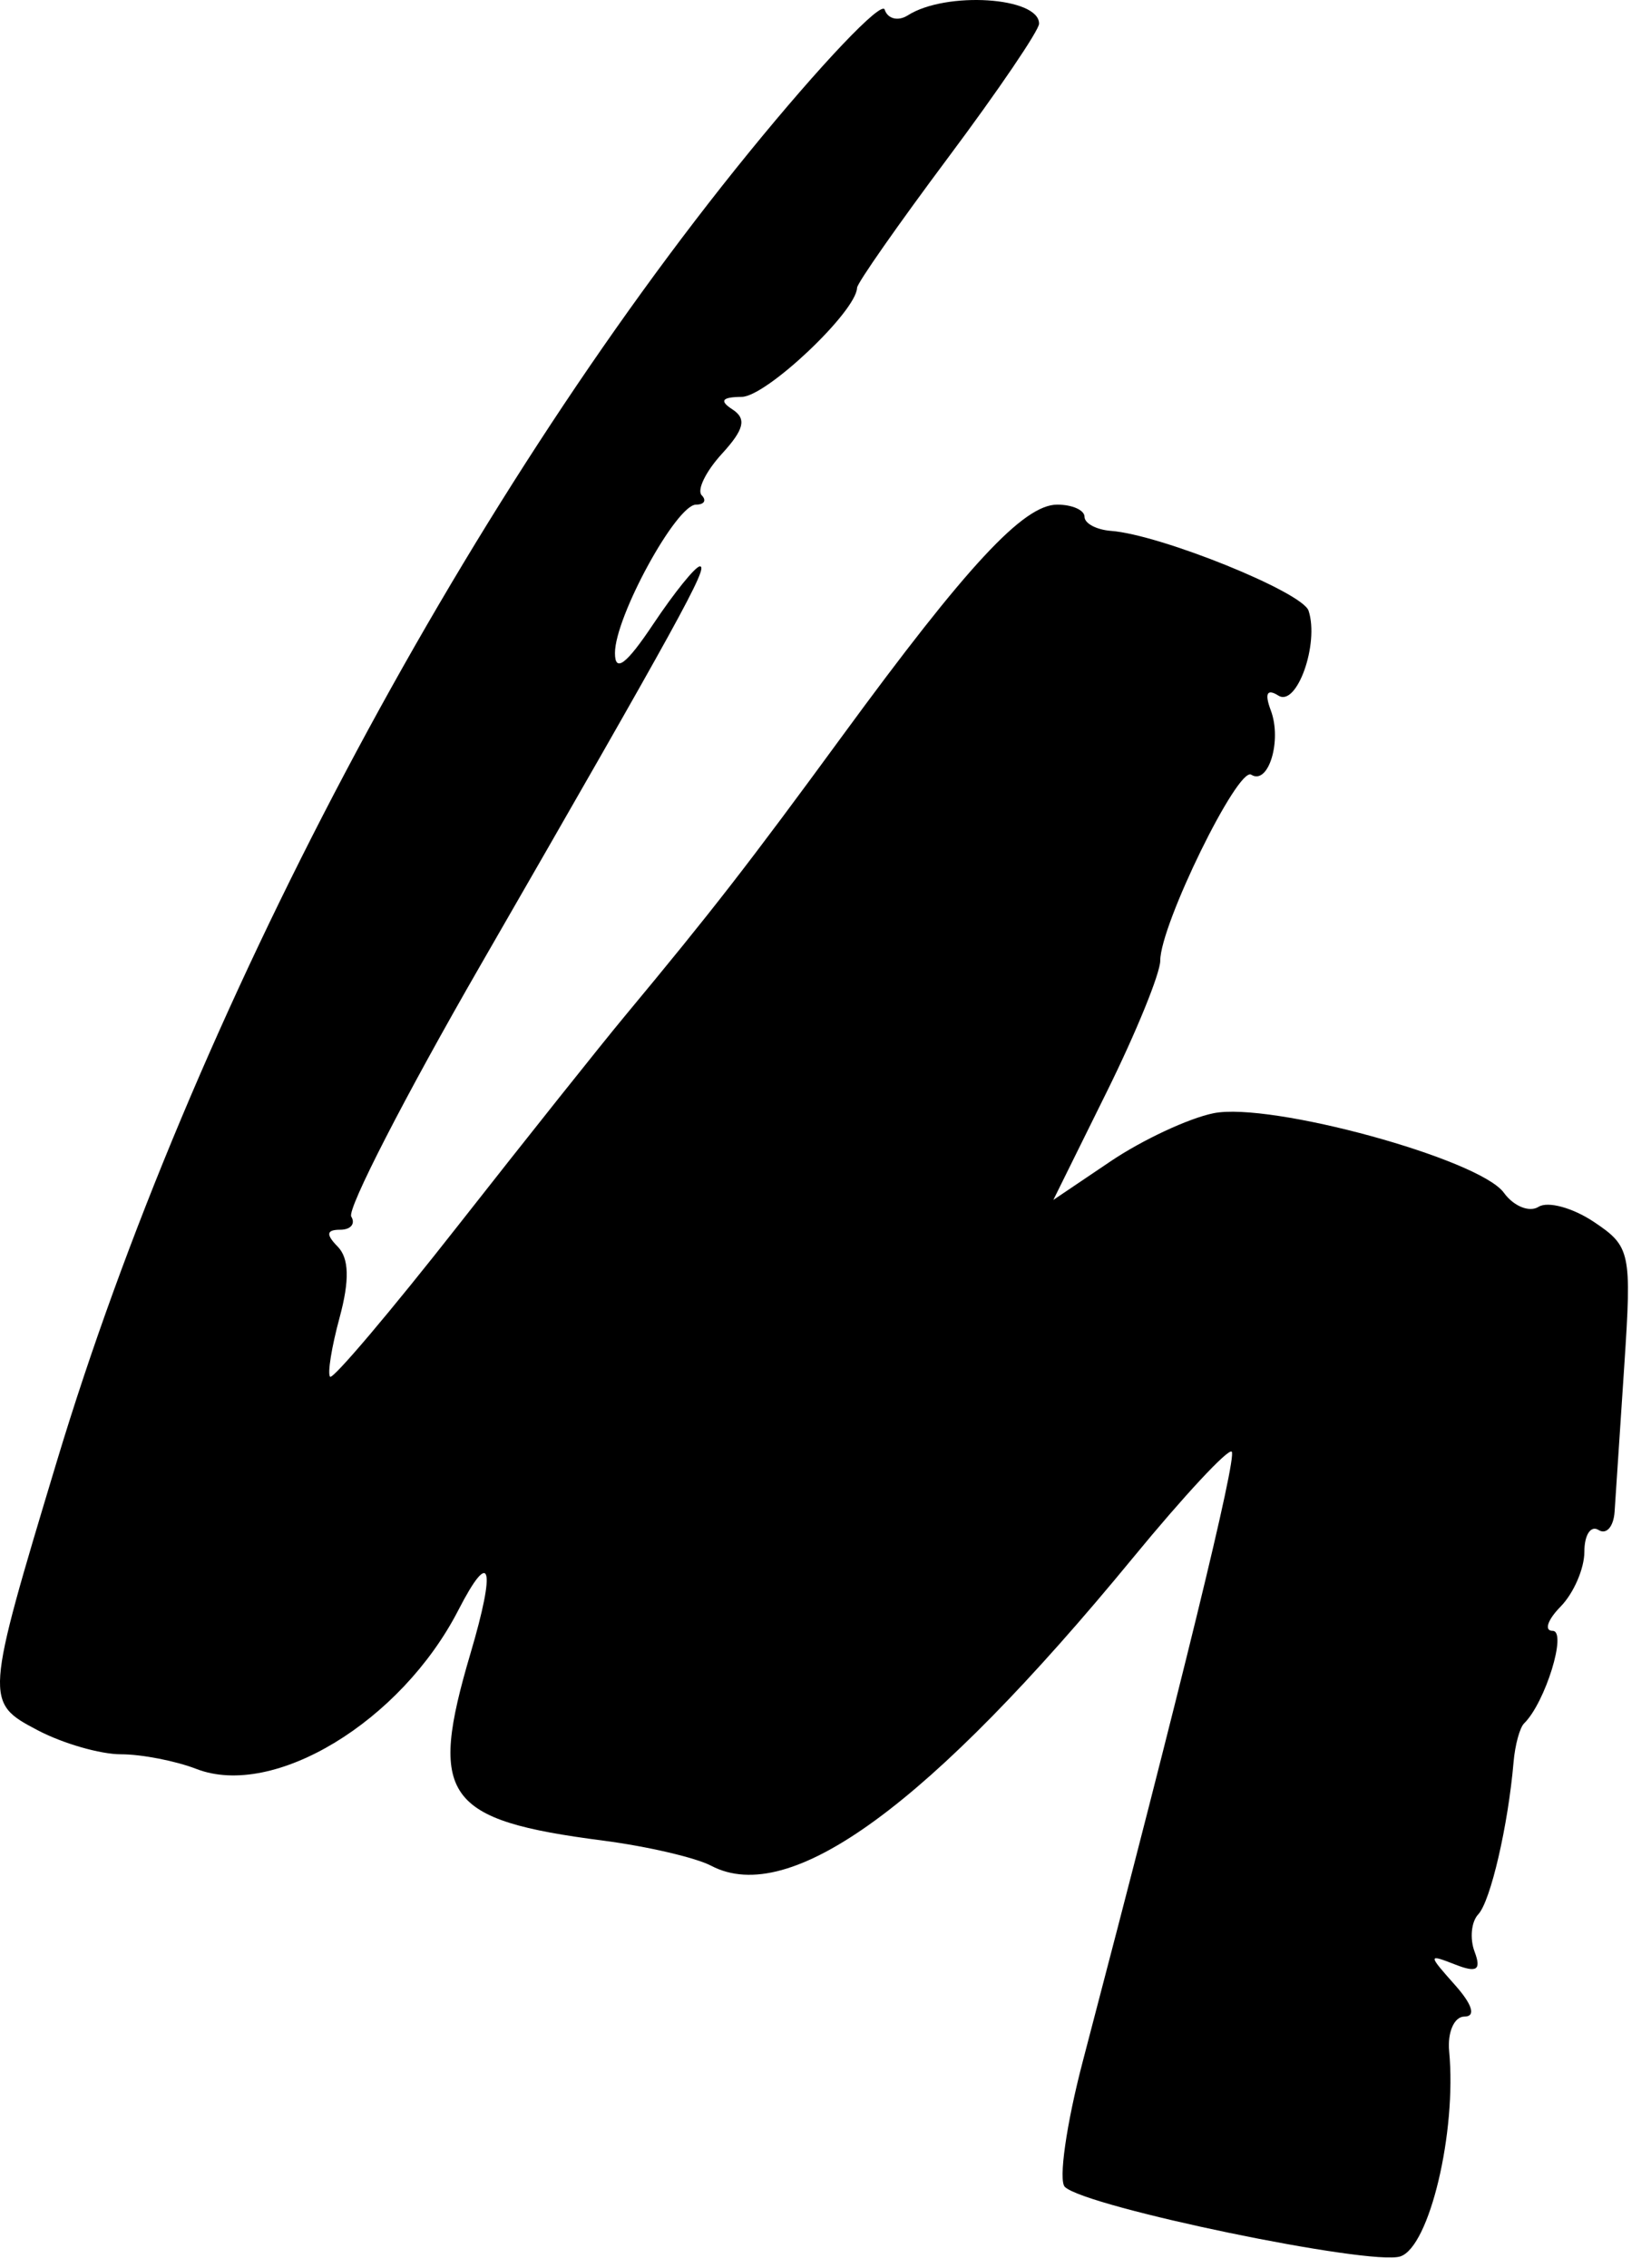 <svg xmlns="http://www.w3.org/2000/svg" fill="none" viewBox="0 0 67 92" height="92" width="67">
<path fill="black" d="M30.401 6.175C18.7 20.535 7.754 41.225 2.309 59.274C-0.622 68.988 -0.627 69.055 1.527 70.189C2.547 70.726 4.069 71.165 4.909 71.165C5.749 71.165 7.127 71.433 7.971 71.76C11.107 72.973 16.273 69.842 18.6 65.318C19.915 62.76 20.137 63.544 19.094 67.07C17.372 72.894 18.036 73.832 24.471 74.666C26.259 74.898 28.236 75.358 28.863 75.688C32.065 77.37 37.706 73.252 45.98 63.191C48.042 60.682 49.845 58.746 49.985 58.889C50.207 59.115 47.965 68.293 43.941 83.622C43.273 86.171 42.946 88.464 43.215 88.717C44.084 89.538 55.619 91.926 56.826 91.535C58.007 91.154 59.119 86.486 58.809 83.213C58.736 82.438 59.015 81.805 59.429 81.805C59.9 81.805 59.757 81.324 59.047 80.526C57.941 79.282 57.941 79.259 59.059 79.696C59.937 80.039 60.12 79.916 59.841 79.173C59.639 78.639 59.707 77.956 59.99 77.657C60.489 77.129 61.202 74.053 61.423 71.478C61.482 70.79 61.674 70.086 61.849 69.913C62.708 69.074 63.609 66.158 63.009 66.158C62.655 66.158 62.798 65.716 63.33 65.175C63.861 64.634 64.296 63.632 64.296 62.948C64.296 62.263 64.556 61.867 64.873 62.067C65.191 62.267 65.483 61.931 65.523 61.322C65.563 60.712 65.74 58.05 65.915 55.408C66.221 50.793 66.172 50.563 64.677 49.565C63.821 48.994 62.813 48.72 62.438 48.956C62.063 49.192 61.428 48.935 61.028 48.384C60.034 47.014 51.547 44.692 49.246 45.16C48.237 45.365 46.363 46.24 45.079 47.104L42.746 48.677L44.915 44.291C46.109 41.878 47.085 39.482 47.085 38.967C47.085 37.518 50.235 31.085 50.777 31.427C51.475 31.866 52.031 30.039 51.571 28.818C51.312 28.13 51.416 27.926 51.88 28.218C52.627 28.688 53.543 26.115 53.104 24.775C52.855 24.015 47.095 21.688 45.087 21.536C44.495 21.491 44.011 21.234 44.011 20.963C44.011 20.693 43.512 20.471 42.903 20.471C41.539 20.471 39.246 22.939 34.179 29.859C30.369 35.062 28.902 36.952 25.361 41.213C24.4 42.369 21.362 46.183 18.61 49.689C15.859 53.195 13.512 55.967 13.397 55.849C13.282 55.732 13.455 54.65 13.782 53.446C14.191 51.937 14.167 51.042 13.704 50.571C13.217 50.075 13.246 49.886 13.806 49.886C14.231 49.886 14.434 49.646 14.255 49.352C14.077 49.058 16.43 44.481 19.484 39.182C27.616 25.071 28.77 22.975 28.404 22.975C28.223 22.975 27.373 24.026 26.515 25.31C25.419 26.954 24.956 27.304 24.956 26.491C24.956 25.024 27.444 20.471 28.246 20.471C28.578 20.471 28.681 20.3 28.477 20.092C28.271 19.883 28.641 19.125 29.297 18.408C30.204 17.417 30.306 16.985 29.721 16.607C29.182 16.258 29.295 16.107 30.1 16.1C31.099 16.092 34.754 12.636 34.781 11.674C34.787 11.483 36.451 9.105 38.479 6.39C40.508 3.675 42.167 1.231 42.167 0.96C42.167 -0.123 38.39 -0.364 36.841 0.622C36.448 0.873 36.024 0.768 35.901 0.39C35.777 0.012 33.302 2.615 30.401 6.175Z" clip-rule="evenodd" fill-rule="evenodd"></path>
</svg>
